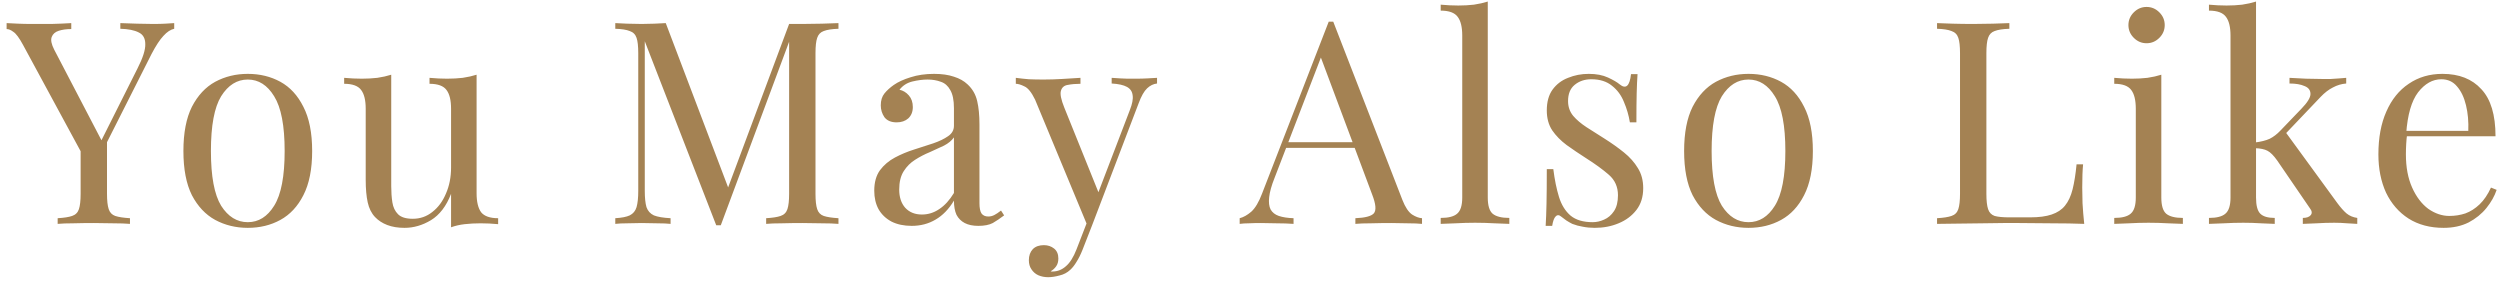 <svg xmlns="http://www.w3.org/2000/svg" width="335" height="38" viewBox="0 0 335 38" fill="none"><path d="M23.344 3.096L23.344 3.856C22.863 3.957 22.381 4.274 21.9 4.806C21.419 5.313 20.887 6.123 20.304 7.238L12.628 22.438L11.982 22.438L3.09 6.022C2.583 5.085 2.153 4.502 1.798 4.274C1.469 4.021 1.165 3.894 0.886 3.894L0.886 3.096C1.393 3.121 1.912 3.147 2.444 3.172C3.001 3.197 3.597 3.21 4.23 3.21C5.066 3.21 5.953 3.21 6.89 3.21C7.853 3.185 8.739 3.147 9.55 3.096L9.55 3.894C8.917 3.894 8.359 3.97 7.878 4.122C7.397 4.274 7.08 4.553 6.928 4.958C6.776 5.363 6.89 5.933 7.27 6.668L13.692 18.98L13.388 19.208L18.442 9.138C19.151 7.745 19.493 6.668 19.468 5.908C19.468 5.148 19.177 4.629 18.594 4.35C18.011 4.046 17.188 3.881 16.124 3.856L16.124 3.096C16.859 3.121 17.606 3.147 18.366 3.172C19.126 3.197 19.835 3.21 20.494 3.21C21.153 3.21 21.697 3.197 22.128 3.172C22.559 3.147 22.964 3.121 23.344 3.096ZM14.338 18.448L14.338 25.972C14.338 26.884 14.414 27.568 14.566 28.024C14.718 28.48 15.009 28.784 15.44 28.936C15.896 29.088 16.555 29.189 17.416 29.24L17.416 30C16.833 29.949 16.099 29.924 15.212 29.924C14.351 29.899 13.477 29.886 12.59 29.886C11.602 29.886 10.677 29.899 9.816 29.924C8.955 29.924 8.258 29.949 7.726 30L7.726 29.24C8.587 29.189 9.233 29.088 9.664 28.936C10.12 28.784 10.424 28.48 10.576 28.024C10.728 27.568 10.804 26.884 10.804 25.972L10.804 18.182L12.856 20.538L14.338 18.448ZM33.203 9.898C34.824 9.898 36.281 10.253 37.573 10.962C38.865 11.671 39.891 12.786 40.651 14.306C41.436 15.826 41.829 17.802 41.829 20.234C41.829 22.666 41.436 24.642 40.651 26.162C39.891 27.657 38.865 28.759 37.573 29.468C36.281 30.177 34.824 30.532 33.203 30.532C31.607 30.532 30.15 30.177 28.833 29.468C27.541 28.759 26.502 27.657 25.717 26.162C24.957 24.642 24.577 22.666 24.577 20.234C24.577 17.802 24.957 15.826 25.717 14.306C26.502 12.786 27.541 11.671 28.833 10.962C30.15 10.253 31.607 9.898 33.203 9.898ZM33.203 10.658C31.759 10.658 30.568 11.405 29.631 12.9C28.719 14.395 28.263 16.839 28.263 20.234C28.263 23.629 28.719 26.073 29.631 27.568C30.568 29.037 31.759 29.772 33.203 29.772C34.647 29.772 35.825 29.037 36.737 27.568C37.674 26.073 38.143 23.629 38.143 20.234C38.143 16.839 37.674 14.395 36.737 12.9C35.825 11.405 34.647 10.658 33.203 10.658ZM63.863 10.012L63.863 25.896C63.863 27.036 64.066 27.885 64.471 28.442C64.902 28.974 65.662 29.24 66.751 29.24L66.751 30.038C65.966 29.962 65.18 29.924 64.395 29.924C63.66 29.924 62.951 29.962 62.267 30.038C61.608 30.114 61 30.253 60.443 30.456L60.443 25.972C59.81 27.619 58.91 28.797 57.745 29.506C56.605 30.19 55.427 30.532 54.211 30.532C53.324 30.532 52.552 30.405 51.893 30.152C51.234 29.899 50.69 29.544 50.259 29.088C49.778 28.581 49.448 27.923 49.271 27.112C49.094 26.301 49.005 25.301 49.005 24.11L49.005 14.572C49.005 13.432 48.802 12.596 48.397 12.064C47.992 11.507 47.232 11.228 46.117 11.228L46.117 10.43C46.928 10.506 47.713 10.544 48.473 10.544C49.208 10.544 49.904 10.506 50.563 10.43C51.247 10.329 51.868 10.189 52.425 10.012L52.425 24.946C52.425 25.731 52.476 26.453 52.577 27.112C52.678 27.771 52.932 28.303 53.337 28.708C53.742 29.113 54.401 29.316 55.313 29.316C56.301 29.316 57.175 29.012 57.935 28.404C58.72 27.796 59.328 26.973 59.759 25.934C60.215 24.895 60.443 23.73 60.443 22.438L60.443 14.572C60.443 13.432 60.24 12.596 59.835 12.064C59.43 11.507 58.67 11.228 57.555 11.228L57.555 10.43C58.366 10.506 59.151 10.544 59.911 10.544C60.646 10.544 61.342 10.506 62.001 10.43C62.685 10.329 63.306 10.189 63.863 10.012ZM112.354 3.096L112.354 3.856C111.493 3.881 110.834 3.983 110.378 4.16C109.947 4.312 109.656 4.616 109.504 5.072C109.352 5.503 109.276 6.187 109.276 7.124L109.276 25.972C109.276 26.884 109.352 27.568 109.504 28.024C109.656 28.48 109.947 28.784 110.378 28.936C110.834 29.088 111.493 29.189 112.354 29.24L112.354 30C111.771 29.949 111.037 29.924 110.15 29.924C109.289 29.899 108.415 29.886 107.528 29.886C106.54 29.886 105.615 29.899 104.754 29.924C103.893 29.924 103.196 29.949 102.664 30L102.664 29.24C103.525 29.189 104.171 29.088 104.602 28.936C105.058 28.784 105.362 28.48 105.514 28.024C105.666 27.568 105.742 26.884 105.742 25.972L105.742 5.072L105.894 5.186L96.584 30.19L95.976 30.19L86.4 5.528L86.4 25.592C86.4 26.504 86.476 27.226 86.628 27.758C86.805 28.265 87.135 28.632 87.616 28.86C88.123 29.063 88.87 29.189 89.858 29.24L89.858 30C89.402 29.949 88.807 29.924 88.072 29.924C87.337 29.899 86.641 29.886 85.982 29.886C85.349 29.886 84.703 29.899 84.044 29.924C83.411 29.924 82.879 29.949 82.448 30L82.448 29.24C83.309 29.189 83.955 29.063 84.386 28.86C84.842 28.632 85.146 28.265 85.298 27.758C85.45 27.226 85.526 26.504 85.526 25.592L85.526 7.124C85.526 6.187 85.45 5.503 85.298 5.072C85.146 4.616 84.842 4.312 84.386 4.16C83.955 3.983 83.309 3.881 82.448 3.856L82.448 3.096C82.879 3.121 83.411 3.147 84.044 3.172C84.703 3.197 85.349 3.21 85.982 3.21C86.539 3.21 87.109 3.197 87.692 3.172C88.3 3.147 88.807 3.121 89.212 3.096L97.838 25.82L97.192 26.124L105.742 3.21C106.046 3.21 106.337 3.21 106.616 3.21C106.92 3.21 107.224 3.21 107.528 3.21C108.415 3.21 109.289 3.197 110.15 3.172C111.037 3.147 111.771 3.121 112.354 3.096ZM122.166 30.266C121.127 30.266 120.228 30.076 119.468 29.696C118.708 29.291 118.125 28.733 117.72 28.024C117.34 27.315 117.15 26.491 117.15 25.554C117.15 24.439 117.403 23.527 117.91 22.818C118.442 22.109 119.113 21.539 119.924 21.108C120.735 20.677 121.583 20.323 122.47 20.044C123.382 19.74 124.243 19.461 125.054 19.208C125.865 18.929 126.523 18.613 127.03 18.258C127.562 17.903 127.828 17.435 127.828 16.852L127.828 14.496C127.828 13.432 127.663 12.621 127.334 12.064C127.03 11.507 126.612 11.139 126.08 10.962C125.548 10.759 124.953 10.658 124.294 10.658C123.661 10.658 122.977 10.747 122.242 10.924C121.533 11.101 120.963 11.469 120.532 12.026C121.013 12.127 121.431 12.381 121.786 12.786C122.141 13.191 122.318 13.711 122.318 14.344C122.318 14.977 122.115 15.484 121.71 15.864C121.305 16.219 120.785 16.396 120.152 16.396C119.417 16.396 118.873 16.168 118.518 15.712C118.189 15.231 118.024 14.699 118.024 14.116C118.024 13.457 118.189 12.925 118.518 12.52C118.847 12.115 119.265 11.735 119.772 11.38C120.355 10.975 121.102 10.633 122.014 10.354C122.951 10.05 124.003 9.898 125.168 9.898C126.207 9.898 127.093 10.025 127.828 10.278C128.563 10.506 129.171 10.848 129.652 11.304C130.311 11.912 130.741 12.659 130.944 13.546C131.147 14.407 131.248 15.446 131.248 16.662L131.248 27.226C131.248 27.859 131.337 28.315 131.514 28.594C131.717 28.873 132.021 29.012 132.426 29.012C132.705 29.012 132.971 28.949 133.224 28.822C133.477 28.695 133.781 28.493 134.136 28.214L134.554 28.86C134.022 29.265 133.515 29.607 133.034 29.886C132.553 30.139 131.907 30.266 131.096 30.266C130.361 30.266 129.753 30.139 129.272 29.886C128.791 29.633 128.423 29.265 128.17 28.784C127.942 28.277 127.828 27.644 127.828 26.884C127.144 28.024 126.321 28.873 125.358 29.43C124.421 29.987 123.357 30.266 122.166 30.266ZM123.534 28.746C124.37 28.746 125.143 28.505 125.852 28.024C126.587 27.543 127.245 26.821 127.828 25.858L127.828 18.41C127.524 18.841 127.081 19.208 126.498 19.512C125.915 19.791 125.282 20.082 124.598 20.386C123.914 20.665 123.255 21.007 122.622 21.412C122.014 21.792 121.507 22.299 121.102 22.932C120.697 23.565 120.494 24.389 120.494 25.402C120.494 26.415 120.76 27.226 121.292 27.834C121.849 28.442 122.597 28.746 123.534 28.746ZM155.043 10.43L155.043 11.19C154.562 11.241 154.118 11.456 153.713 11.836C153.308 12.216 152.928 12.887 152.573 13.85L146.341 30.19L145.695 30.19L138.703 13.356C138.222 12.368 137.74 11.773 137.259 11.57C136.803 11.342 136.423 11.228 136.119 11.228L136.119 10.43C136.676 10.506 137.259 10.569 137.867 10.62C138.475 10.645 139.134 10.658 139.843 10.658C140.628 10.658 141.452 10.633 142.313 10.582C143.2 10.531 144.023 10.481 144.783 10.43L144.783 11.228C144.15 11.228 143.58 11.279 143.073 11.38C142.592 11.456 142.288 11.722 142.161 12.178C142.034 12.609 142.186 13.356 142.617 14.42L147.291 26.01L147.063 26.086L151.395 14.762C151.724 13.926 151.851 13.267 151.775 12.786C151.724 12.279 151.471 11.899 151.015 11.646C150.559 11.393 149.875 11.241 148.963 11.19L148.963 10.43C149.419 10.455 149.812 10.481 150.141 10.506C150.47 10.506 150.787 10.519 151.091 10.544C151.42 10.544 151.775 10.544 152.155 10.544C152.738 10.544 153.257 10.531 153.713 10.506C154.194 10.481 154.638 10.455 155.043 10.43ZM146.341 30.19L145.049 33.496C144.796 34.129 144.53 34.661 144.251 35.092C143.998 35.523 143.719 35.877 143.415 36.156C143.01 36.536 142.528 36.789 141.971 36.916C141.414 37.068 140.907 37.144 140.451 37.144C139.97 37.144 139.526 37.055 139.121 36.878C138.741 36.701 138.437 36.435 138.209 36.08C137.981 35.751 137.867 35.345 137.867 34.864C137.867 34.256 138.044 33.762 138.399 33.382C138.754 33.027 139.248 32.85 139.881 32.85C140.413 32.85 140.869 33.002 141.249 33.306C141.629 33.61 141.819 34.053 141.819 34.636C141.819 35.067 141.718 35.421 141.515 35.7C141.312 35.979 141.072 36.194 140.793 36.346C140.844 36.371 140.882 36.384 140.907 36.384C140.958 36.384 140.996 36.384 141.021 36.384C141.705 36.384 142.313 36.143 142.845 35.662C143.377 35.206 143.846 34.459 144.251 33.42L145.619 29.886L146.341 30.19ZM178.656 2.906L187.928 26.808C188.308 27.771 188.738 28.417 189.22 28.746C189.701 29.05 190.144 29.215 190.55 29.24L190.55 30C190.043 29.949 189.422 29.924 188.688 29.924C187.953 29.899 187.218 29.886 186.484 29.886C185.496 29.886 184.571 29.899 183.71 29.924C182.848 29.924 182.152 29.949 181.62 30L181.62 29.24C182.912 29.189 183.735 28.974 184.09 28.594C184.444 28.189 184.368 27.34 183.862 26.048L176.794 7.162L177.402 6.668L170.79 23.844C170.384 24.857 170.144 25.719 170.068 26.428C169.992 27.112 170.055 27.657 170.258 28.062C170.486 28.467 170.853 28.759 171.36 28.936C171.892 29.113 172.55 29.215 173.336 29.24L173.336 30C172.626 29.949 171.879 29.924 171.094 29.924C170.334 29.899 169.624 29.886 168.966 29.886C168.332 29.886 167.788 29.899 167.332 29.924C166.901 29.924 166.496 29.949 166.116 30L166.116 29.24C166.622 29.113 167.142 28.822 167.674 28.366C168.206 27.885 168.687 27.074 169.118 25.934L178.048 2.906C178.149 2.906 178.25 2.906 178.352 2.906C178.453 2.906 178.554 2.906 178.656 2.906ZM183.292 19.056L183.292 19.816L171.968 19.816L172.348 19.056L183.292 19.056ZM199.361 0.208L199.361 26.466C199.361 27.53 199.577 28.252 200.007 28.632C200.463 29.012 201.211 29.202 202.249 29.202L202.249 30C201.819 29.975 201.16 29.949 200.273 29.924C199.412 29.873 198.538 29.848 197.651 29.848C196.79 29.848 195.916 29.873 195.029 29.924C194.143 29.949 193.484 29.975 193.053 30L193.053 29.202C194.092 29.202 194.827 29.012 195.257 28.632C195.713 28.252 195.941 27.53 195.941 26.466L195.941 4.768C195.941 3.628 195.739 2.792 195.333 2.26C194.928 1.703 194.168 1.424 193.053 1.424L193.053 0.626C193.864 0.702 194.649 0.74 195.409 0.74C196.144 0.74 196.841 0.702 197.499 0.626C198.183 0.525 198.804 0.385 199.361 0.208ZM212.894 9.898C213.908 9.898 214.769 10.063 215.478 10.392C216.188 10.721 216.707 11.025 217.036 11.304C217.872 11.988 218.379 11.532 218.556 9.936L219.43 9.936C219.38 10.645 219.342 11.494 219.316 12.482C219.291 13.445 219.278 14.749 219.278 16.396L218.404 16.396C218.252 15.459 217.986 14.547 217.606 13.66C217.252 12.773 216.72 12.051 216.01 11.494C215.301 10.911 214.376 10.62 213.236 10.62C212.35 10.62 211.602 10.873 210.994 11.38C210.412 11.861 210.12 12.583 210.12 13.546C210.12 14.306 210.348 14.965 210.804 15.522C211.26 16.054 211.856 16.561 212.59 17.042C213.325 17.498 214.123 18.005 214.984 18.562C215.947 19.17 216.821 19.791 217.606 20.424C218.392 21.057 219.012 21.754 219.468 22.514C219.95 23.274 220.19 24.173 220.19 25.212C220.19 26.377 219.886 27.353 219.278 28.138C218.67 28.923 217.872 29.519 216.884 29.924C215.922 30.329 214.858 30.532 213.692 30.532C213.135 30.532 212.603 30.481 212.096 30.38C211.615 30.304 211.146 30.177 210.69 30C210.437 29.873 210.171 29.721 209.892 29.544C209.639 29.367 209.386 29.177 209.132 28.974C208.879 28.771 208.651 28.784 208.448 29.012C208.246 29.215 208.094 29.633 207.992 30.266L207.118 30.266C207.169 29.455 207.207 28.467 207.232 27.302C207.258 26.137 207.27 24.591 207.27 22.666L208.144 22.666C208.322 24.085 208.575 25.326 208.904 26.39C209.234 27.454 209.753 28.29 210.462 28.898C211.172 29.481 212.16 29.772 213.426 29.772C213.933 29.772 214.44 29.658 214.946 29.43C215.478 29.202 215.922 28.822 216.276 28.29C216.631 27.758 216.808 27.049 216.808 26.162C216.808 25.047 216.403 24.135 215.592 23.426C214.782 22.717 213.756 21.969 212.514 21.184C211.602 20.601 210.741 20.019 209.93 19.436C209.145 18.853 208.499 18.195 207.992 17.46C207.511 16.725 207.27 15.839 207.27 14.8C207.27 13.66 207.524 12.735 208.03 12.026C208.562 11.291 209.259 10.759 210.12 10.43C210.982 10.075 211.906 9.898 212.894 9.898ZM234.298 9.898C235.92 9.898 237.376 10.253 238.668 10.962C239.96 11.671 240.986 12.786 241.746 14.306C242.532 15.826 242.924 17.802 242.924 20.234C242.924 22.666 242.532 24.642 241.746 26.162C240.986 27.657 239.96 28.759 238.668 29.468C237.376 30.177 235.92 30.532 234.298 30.532C232.702 30.532 231.246 30.177 229.928 29.468C228.636 28.759 227.598 27.657 226.812 26.162C226.052 24.642 225.672 22.666 225.672 20.234C225.672 17.802 226.052 15.826 226.812 14.306C227.598 12.786 228.636 11.671 229.928 10.962C231.246 10.253 232.702 9.898 234.298 9.898ZM234.298 10.658C232.854 10.658 231.664 11.405 230.726 12.9C229.814 14.395 229.358 16.839 229.358 20.234C229.358 23.629 229.814 26.073 230.726 27.568C231.664 29.037 232.854 29.772 234.298 29.772C235.742 29.772 236.92 29.037 237.832 27.568C238.77 26.073 239.238 23.629 239.238 20.234C239.238 16.839 238.77 14.395 237.832 12.9C236.92 11.405 235.742 10.658 234.298 10.658ZM269.254 3.096L269.254 3.856C268.392 3.881 267.734 3.983 267.278 4.16C266.847 4.312 266.556 4.616 266.404 5.072C266.252 5.503 266.176 6.187 266.176 7.124L266.176 25.972C266.176 26.884 266.252 27.568 266.404 28.024C266.556 28.48 266.847 28.784 267.278 28.936C267.734 29.063 268.392 29.126 269.254 29.126L272.028 29.126C273.218 29.126 274.181 28.999 274.916 28.746C275.676 28.493 276.271 28.1 276.702 27.568C277.158 27.011 277.5 26.276 277.728 25.364C277.956 24.452 278.133 23.337 278.26 22.02L279.134 22.02C279.058 22.805 279.02 23.844 279.02 25.136C279.02 25.617 279.032 26.314 279.058 27.226C279.108 28.113 279.184 29.037 279.286 30C277.994 29.949 276.537 29.924 274.916 29.924C273.294 29.899 271.85 29.886 270.584 29.886C270.026 29.886 269.304 29.886 268.418 29.886C267.556 29.886 266.619 29.899 265.606 29.924C264.592 29.924 263.566 29.937 262.528 29.962C261.489 29.962 260.501 29.975 259.564 30L259.564 29.24C260.425 29.189 261.071 29.088 261.502 28.936C261.958 28.784 262.262 28.48 262.414 28.024C262.566 27.568 262.642 26.884 262.642 25.972L262.642 7.124C262.642 6.187 262.566 5.503 262.414 5.072C262.262 4.616 261.958 4.312 261.502 4.16C261.071 3.983 260.425 3.881 259.564 3.856L259.564 3.096C260.096 3.121 260.792 3.147 261.654 3.172C262.515 3.197 263.44 3.21 264.428 3.21C265.314 3.21 266.188 3.197 267.05 3.172C267.936 3.147 268.671 3.121 269.254 3.096ZM287.641 0.93C288.3 0.93 288.87 1.171 289.351 1.652C289.833 2.133 290.073 2.703 290.073 3.362C290.073 4.021 289.833 4.591 289.351 5.072C288.87 5.553 288.3 5.794 287.641 5.794C286.983 5.794 286.413 5.553 285.931 5.072C285.45 4.591 285.209 4.021 285.209 3.362C285.209 2.703 285.45 2.133 285.931 1.652C286.413 1.171 286.983 0.93 287.641 0.93ZM289.617 10.012L289.617 26.466C289.617 27.53 289.833 28.252 290.263 28.632C290.719 29.012 291.467 29.202 292.505 29.202L292.505 30C292.075 29.975 291.416 29.949 290.529 29.924C289.668 29.873 288.794 29.848 287.907 29.848C287.046 29.848 286.172 29.873 285.285 29.924C284.399 29.949 283.74 29.975 283.309 30L283.309 29.202C284.348 29.202 285.083 29.012 285.513 28.632C285.969 28.252 286.197 27.53 286.197 26.466L286.197 14.572C286.197 13.432 285.995 12.596 285.589 12.064C285.184 11.507 284.424 11.228 283.309 11.228L283.309 10.43C284.12 10.506 284.905 10.544 285.665 10.544C286.4 10.544 287.097 10.506 287.755 10.43C288.439 10.329 289.06 10.189 289.617 10.012ZM302.308 0.208L302.308 26.466C302.308 27.53 302.498 28.252 302.878 28.632C303.258 29.012 303.904 29.202 304.816 29.202L304.816 30C304.411 29.975 303.803 29.949 302.992 29.924C302.207 29.873 301.409 29.848 300.598 29.848C299.737 29.848 298.863 29.873 297.976 29.924C297.09 29.949 296.431 29.975 296 30L296 29.202C297.039 29.202 297.774 29.012 298.204 28.632C298.66 28.252 298.888 27.53 298.888 26.466L298.888 4.768C298.888 3.628 298.686 2.792 298.28 2.26C297.875 1.703 297.115 1.424 296 1.424L296 0.626C296.811 0.702 297.596 0.74 298.356 0.74C299.091 0.74 299.788 0.702 300.446 0.626C301.13 0.525 301.751 0.385 302.308 0.208ZM314.392 10.43L314.392 11.19C313.759 11.241 313.164 11.418 312.606 11.722C312.049 12.001 311.504 12.419 310.972 12.976L305.614 18.6L306.146 17.536L313.214 27.226C313.645 27.809 314.05 28.265 314.43 28.594C314.836 28.923 315.317 29.126 315.874 29.202L315.874 30C315.596 29.975 315.152 29.949 314.544 29.924C313.962 29.873 313.379 29.848 312.796 29.848C312.011 29.848 311.213 29.873 310.402 29.924C309.592 29.949 308.984 29.975 308.578 30L308.578 29.202C309.085 29.202 309.44 29.075 309.642 28.822C309.845 28.569 309.807 28.265 309.528 27.91L305.158 21.526C304.677 20.842 304.234 20.399 303.828 20.196C303.448 19.993 302.891 19.879 302.156 19.854L302.156 19.094C302.967 18.993 303.626 18.828 304.132 18.6C304.639 18.347 305.12 17.979 305.576 17.498L308.388 14.572C309.199 13.736 309.604 13.077 309.604 12.596C309.604 12.089 309.338 11.735 308.806 11.532C308.3 11.304 307.628 11.19 306.792 11.19L306.792 10.43C307.451 10.455 308.186 10.493 308.996 10.544C309.832 10.569 310.529 10.582 311.086 10.582C311.517 10.582 311.935 10.582 312.34 10.582C312.746 10.557 313.126 10.531 313.48 10.506C313.835 10.481 314.139 10.455 314.392 10.43ZM327.293 9.898C329.522 9.898 331.257 10.582 332.499 11.95C333.765 13.293 334.399 15.395 334.399 18.258L320.985 18.258L320.947 17.536L330.751 17.536C330.801 16.295 330.7 15.155 330.447 14.116C330.193 13.052 329.788 12.203 329.231 11.57C328.699 10.937 328.002 10.62 327.141 10.62C325.975 10.62 324.937 11.203 324.025 12.368C323.138 13.533 322.606 15.383 322.429 17.916L322.543 18.068C322.492 18.448 322.454 18.866 322.429 19.322C322.403 19.778 322.391 20.234 322.391 20.69C322.391 22.413 322.669 23.895 323.227 25.136C323.784 26.377 324.506 27.327 325.393 27.986C326.305 28.619 327.242 28.936 328.205 28.936C328.965 28.936 329.687 28.822 330.371 28.594C331.055 28.341 331.688 27.935 332.271 27.378C332.853 26.821 333.36 26.073 333.791 25.136L334.551 25.44C334.272 26.276 333.816 27.087 333.183 27.872C332.549 28.657 331.751 29.303 330.789 29.81C329.826 30.291 328.711 30.532 327.445 30.532C325.621 30.532 324.05 30.114 322.733 29.278C321.441 28.442 320.44 27.289 319.731 25.82C319.047 24.325 318.705 22.615 318.705 20.69C318.705 18.461 319.059 16.548 319.769 14.952C320.478 13.331 321.479 12.089 322.771 11.228C324.063 10.341 325.57 9.898 327.293 9.898Z" fill="#A48253"></path></svg>